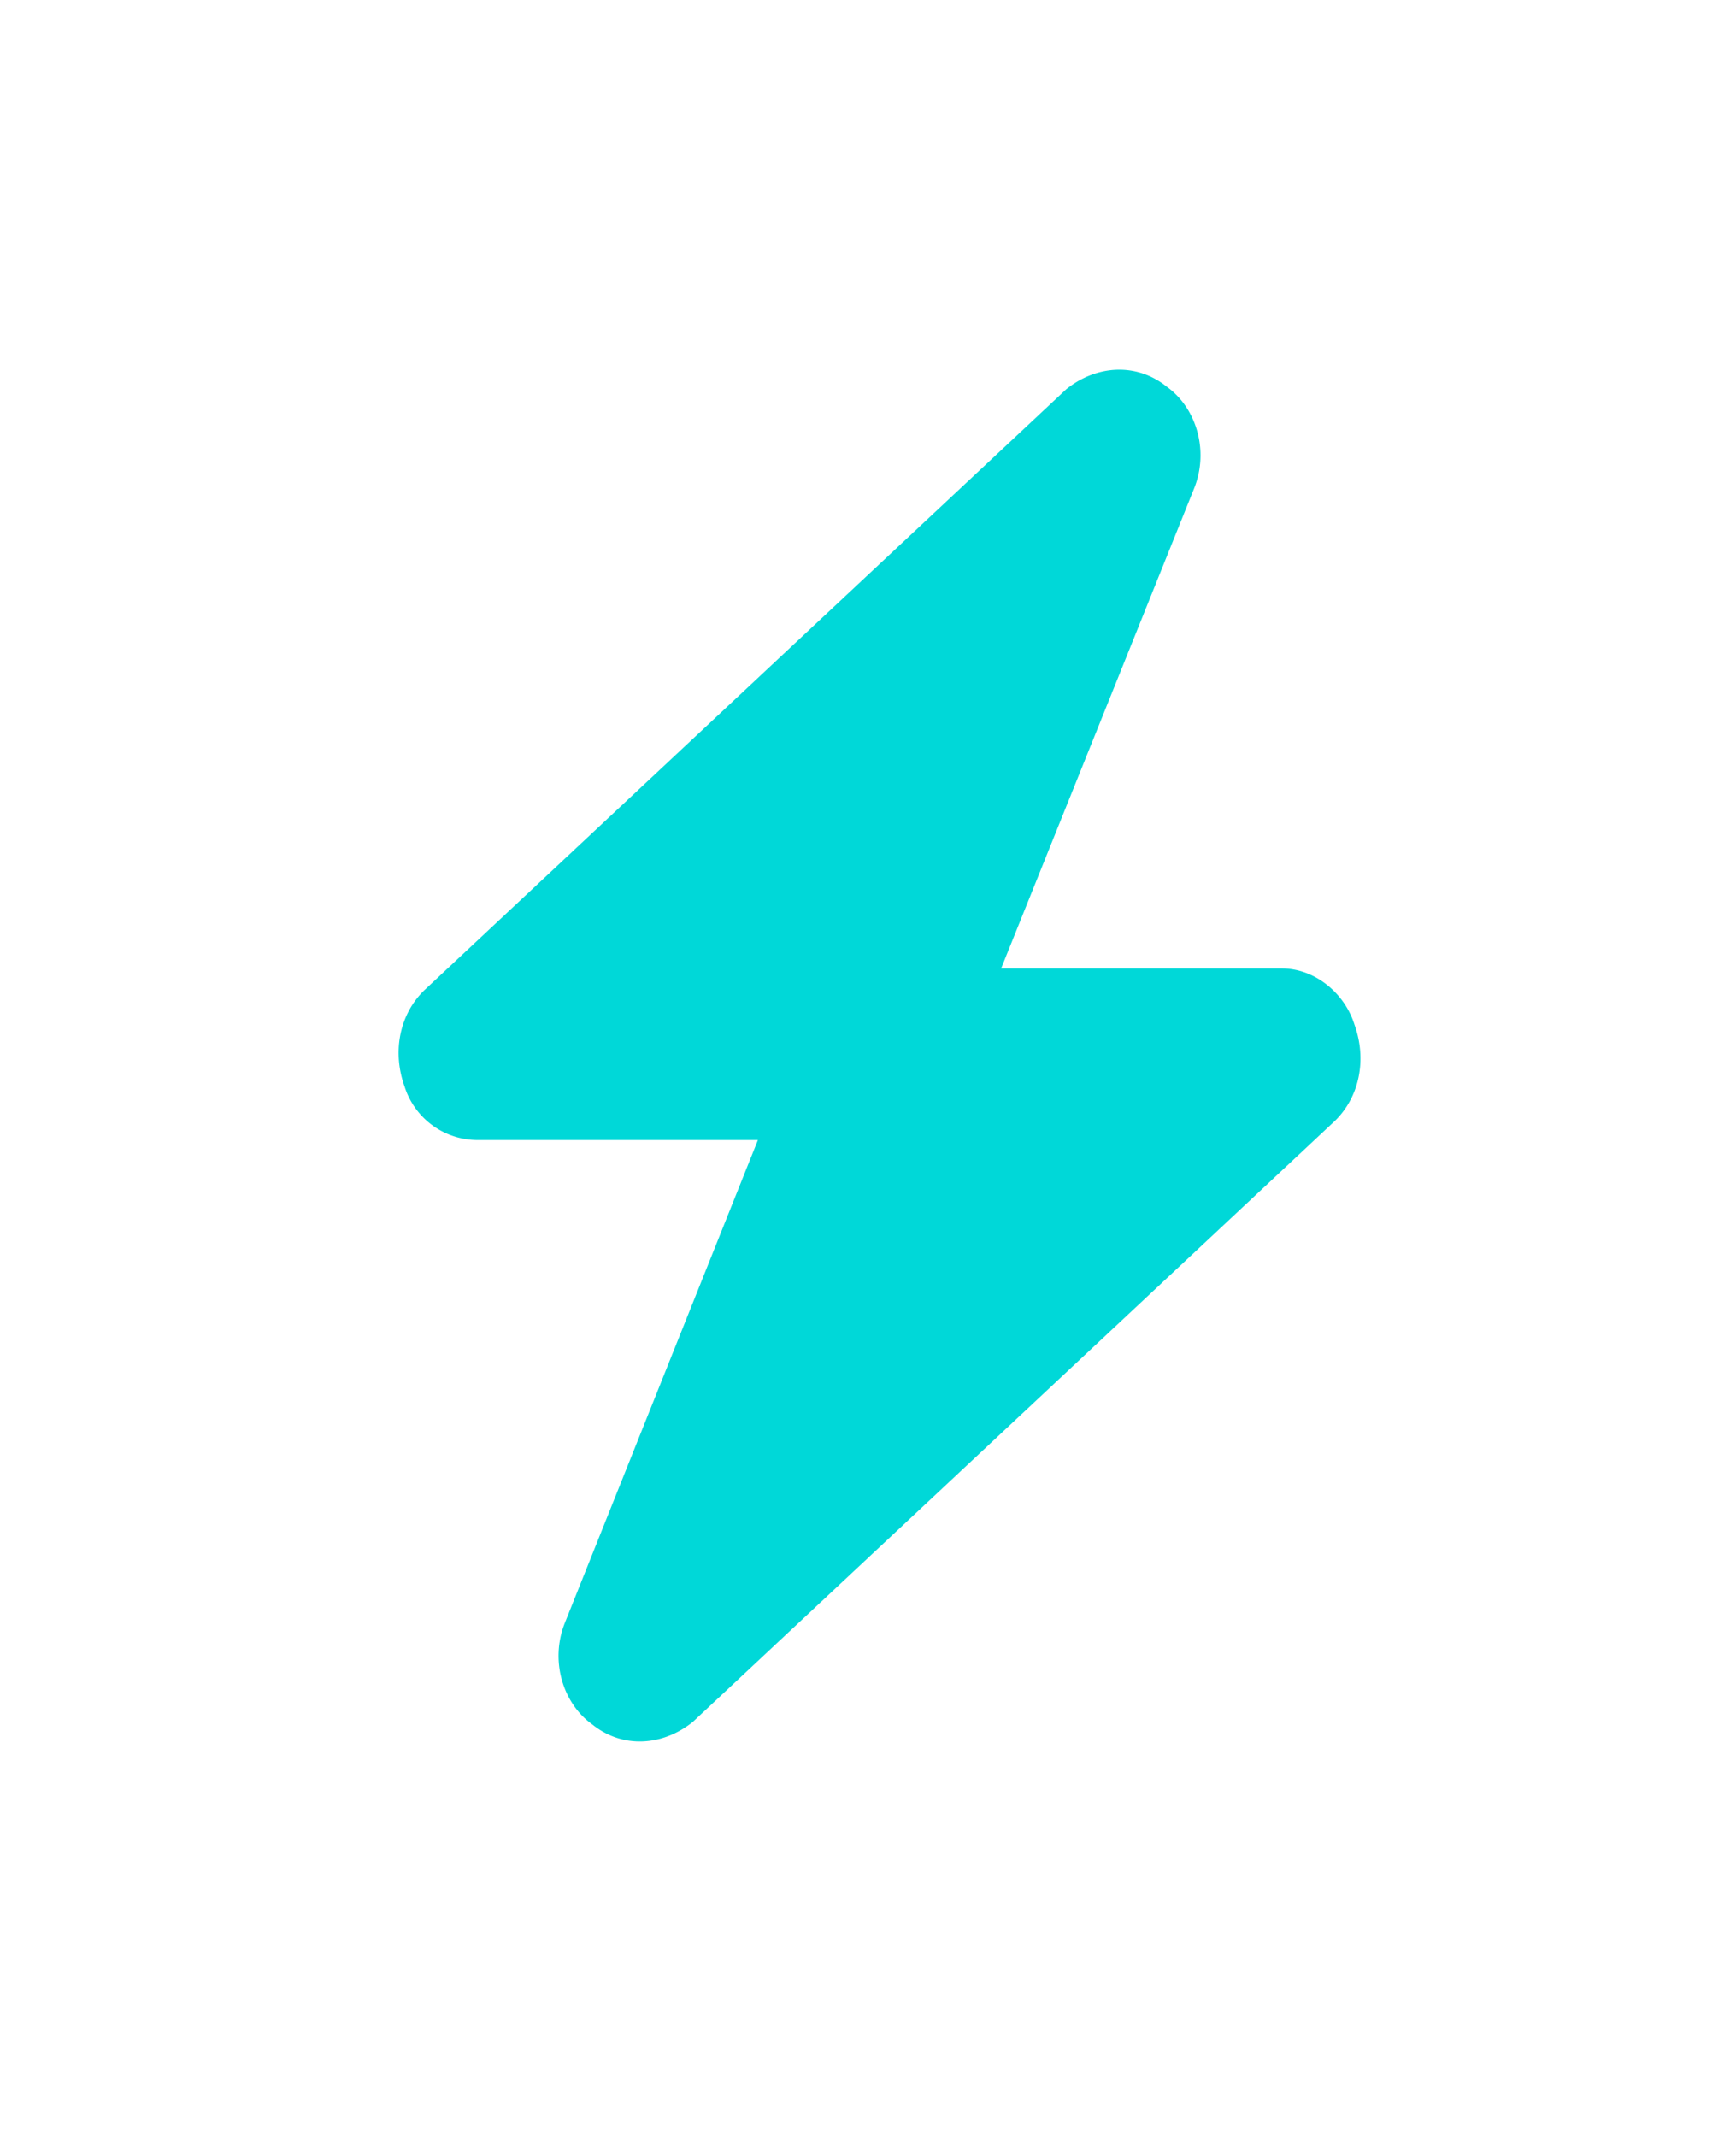<svg xmlns="http://www.w3.org/2000/svg" width="52" height="64" fill="none"><g filter="url(#a)"><path d="M29.986 25.004h8.41c.975 0 1.877.724 2.177 1.688.375 1.043.15 2.168-.6 2.89L20.752 47.57c-.901.724-2.103.804-3.005.08-.9-.641-1.277-1.927-.825-3.052l5.78-14.454h-8.407a2.293 2.293 0 0 1-2.177-1.605c-.375-1.044-.15-2.17.6-2.89L31.939 7.657c.9-.724 2.101-.804 3.004-.08.9.641 1.277 1.927.825 3.052l-5.78 14.374Z" fill="#00D8D8"/></g><defs><filter id="a" x=".941" y=".073" width="50.81" height="63.081" filterUnits="userSpaceOnUse" color-interpolation-filters="sRGB"><feFlood flood-opacity="0" result="BackgroundImageFix"/><feColorMatrix in="SourceAlpha" values="0 0 0 0 0 0 0 0 0 0 0 0 0 0 0 0 0 0 127 0" result="hardAlpha"/><feOffset dy="4"/><feGaussianBlur stdDeviation="5.5"/><feComposite in2="hardAlpha" operator="out"/><feColorMatrix values="0 0 0 0 0 0 0 0 0 0 0 0 0 0 0 0 0 0 0.25 0"/><feBlend in2="BackgroundImageFix" result="effect1_dropShadow_2487_1279"/><feBlend in="SourceGraphic" in2="effect1_dropShadow_2487_1279" result="shape"/></filter></defs></svg>